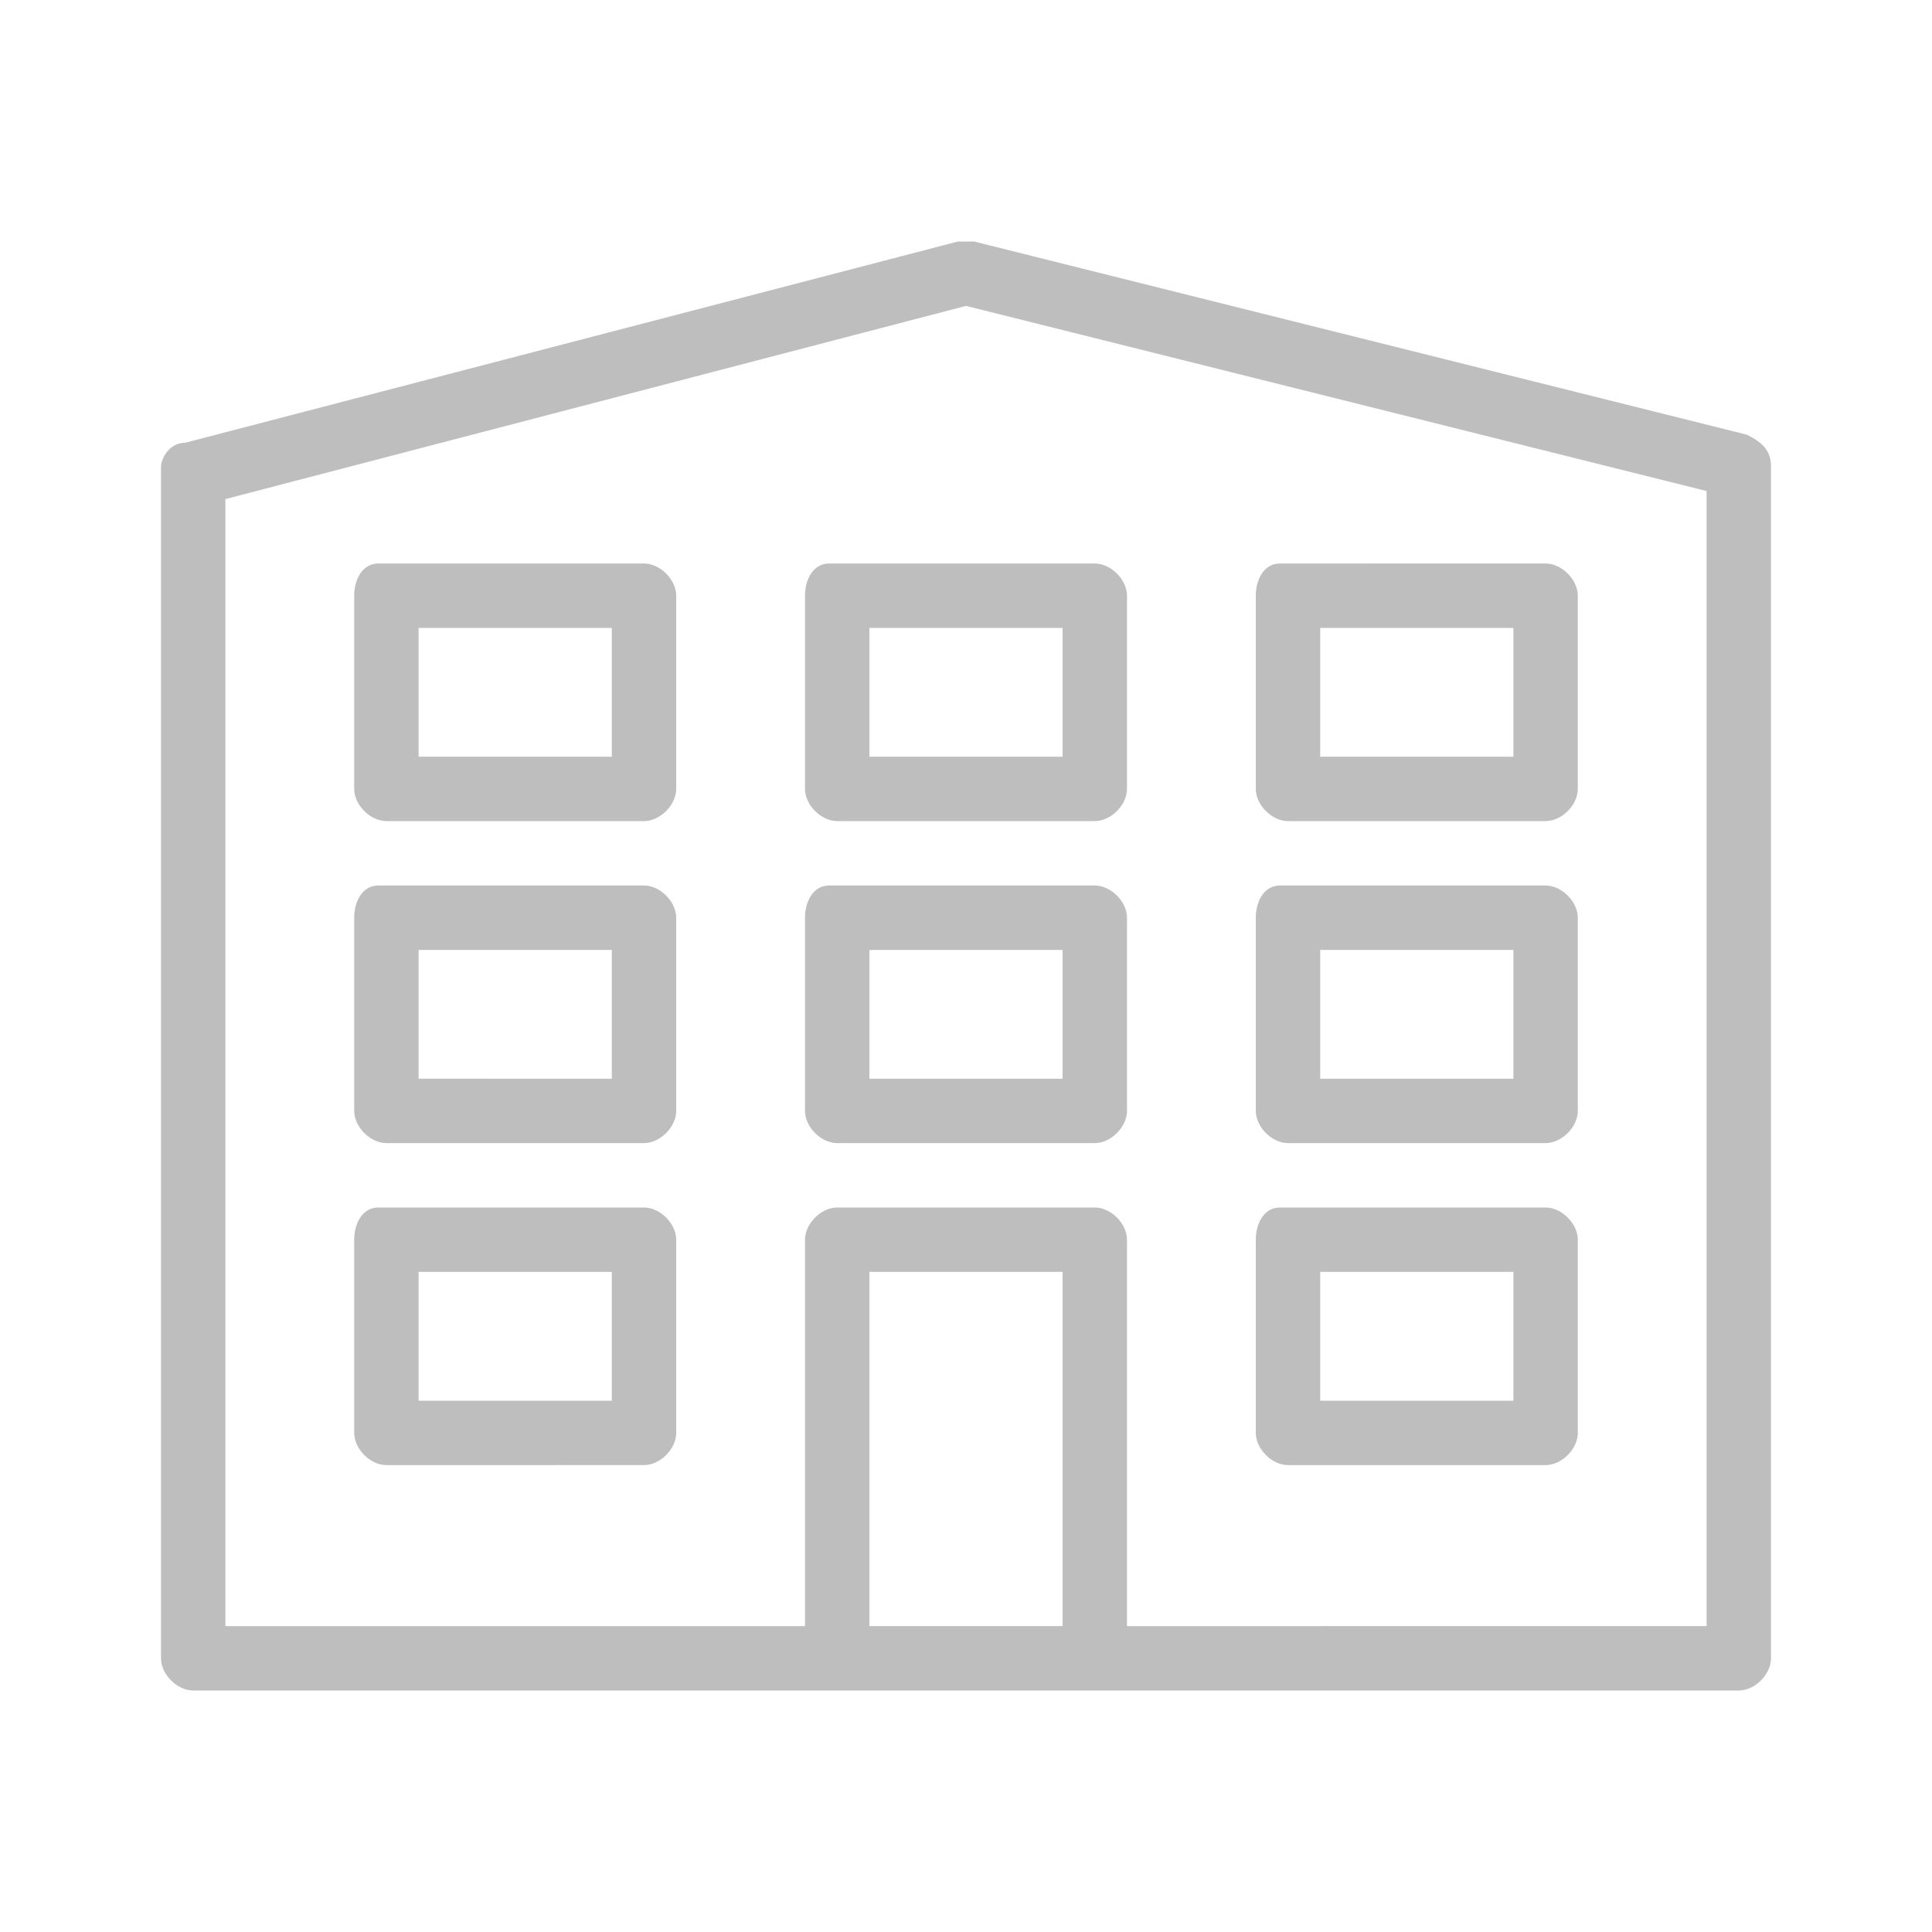 <?xml version="1.0" encoding="utf-8"?>
<!-- Generator: Adobe Illustrator 21.1.0, SVG Export Plug-In . SVG Version: 6.00 Build 0)  -->
<svg version="1.0" id="Capa_1" xmlns="http://www.w3.org/2000/svg" xmlns:xlink="http://www.w3.org/1999/xlink" x="0px" y="0px"
	 width="24px" height="24px" viewBox="0 0 24 24" style="enable-background:new 0 0 24 24;" xml:space="preserve">
<style type="text/css">
	.st0{fill:#BEBEBE;}
</style>
<g id="surface1_6_">
	<path class="st0" d="M11.9,3C11.9,3,11.9,3,11.9,3L2.3,5.5C2.1,5.5,2,5.7,2,5.8v14.8C2,20.8,2.2,21,2.4,21h19.2
		c0.2,0,0.4-0.2,0.4-0.4V5.8c0-0.2-0.1-0.3-0.3-0.4L12.1,3C12,3,12,3,11.9,3z M12,3.8l9.2,2.3v14.1H14v-4.8c0-0.2-0.2-0.4-0.4-0.4
		h-3.2c0,0,0,0,0,0c-0.2,0-0.4,0.2-0.4,0.4v4.8H2.8V6.2L12,3.8z M4.7,7C4.5,7,4.4,7.2,4.4,7.4v2.4c0,0.2,0.2,0.4,0.4,0.4H8
		c0.2,0,0.4-0.2,0.4-0.4V7.4C8.4,7.2,8.2,7,8,7H4.7C4.8,7,4.8,7,4.7,7C4.8,7,4.7,7,4.7,7z M10.3,7C10.1,7,10,7.2,10,7.4v2.4
		c0,0.2,0.2,0.4,0.4,0.4h3.2c0.2,0,0.4-0.2,0.4-0.4V7.4C14,7.2,13.8,7,13.6,7H10.3C10.4,7,10.4,7,10.3,7C10.4,7,10.3,7,10.3,7z
		 M15.9,7c-0.2,0-0.3,0.2-0.3,0.4v2.4c0,0.2,0.2,0.4,0.4,0.4h3.2c0.2,0,0.4-0.2,0.4-0.4V7.4c0-0.2-0.2-0.4-0.4-0.4H15.9
		C16,7,16,7,15.9,7C15.9,7,15.9,7,15.9,7z M5.2,7.8h2.4v1.6H5.2V7.8z M10.8,7.8h2.4v1.6h-2.4V7.8z M16.4,7.8h2.4v1.6h-2.4V7.8z
		 M4.7,11c-0.2,0-0.3,0.2-0.3,0.4v2.4c0,0.2,0.2,0.4,0.4,0.4H8c0.2,0,0.4-0.2,0.4-0.4v-2.4C8.4,11.2,8.2,11,8,11H4.7
		C4.8,11,4.8,11,4.7,11C4.8,11,4.7,11,4.7,11z M10.3,11c-0.2,0-0.3,0.2-0.3,0.4v2.4c0,0.2,0.2,0.4,0.4,0.4h3.2
		c0.2,0,0.4-0.2,0.4-0.4v-2.4c0-0.2-0.2-0.4-0.4-0.4H10.3C10.4,11,10.4,11,10.3,11C10.4,11,10.3,11,10.3,11z M15.9,11
		c-0.2,0-0.3,0.2-0.3,0.4v2.4c0,0.2,0.2,0.4,0.4,0.4h3.2c0.2,0,0.4-0.2,0.4-0.4v-2.4c0-0.2-0.2-0.4-0.4-0.4H15.9
		C16,11,16,11,15.9,11C15.9,11,15.9,11,15.9,11z M5.2,11.8h2.4v1.6H5.2V11.8z M10.8,11.8h2.4v1.6h-2.4V11.8z M16.4,11.8h2.4v1.6
		h-2.4V11.8z M4.7,15c-0.2,0-0.3,0.2-0.3,0.4v2.4c0,0.2,0.2,0.4,0.4,0.4H8c0.2,0,0.4-0.2,0.4-0.4v-2.4C8.4,15.2,8.2,15,8,15H4.7
		C4.8,15,4.8,15,4.7,15C4.8,15,4.7,15,4.7,15z M15.9,15c-0.2,0-0.3,0.2-0.3,0.4v2.4c0,0.2,0.2,0.4,0.4,0.4h3.2
		c0.2,0,0.4-0.2,0.4-0.4v-2.4c0-0.2-0.2-0.4-0.4-0.4H15.9C16,15,16,15,15.9,15C15.9,15,15.9,15,15.9,15z M5.2,15.8h2.4v1.6H5.2V15.8
		z M10.8,15.8h2.4v4.4h-2.4V15.8z M16.4,15.8h2.4v1.6h-2.4V15.8z"/>
</g>
</svg>
